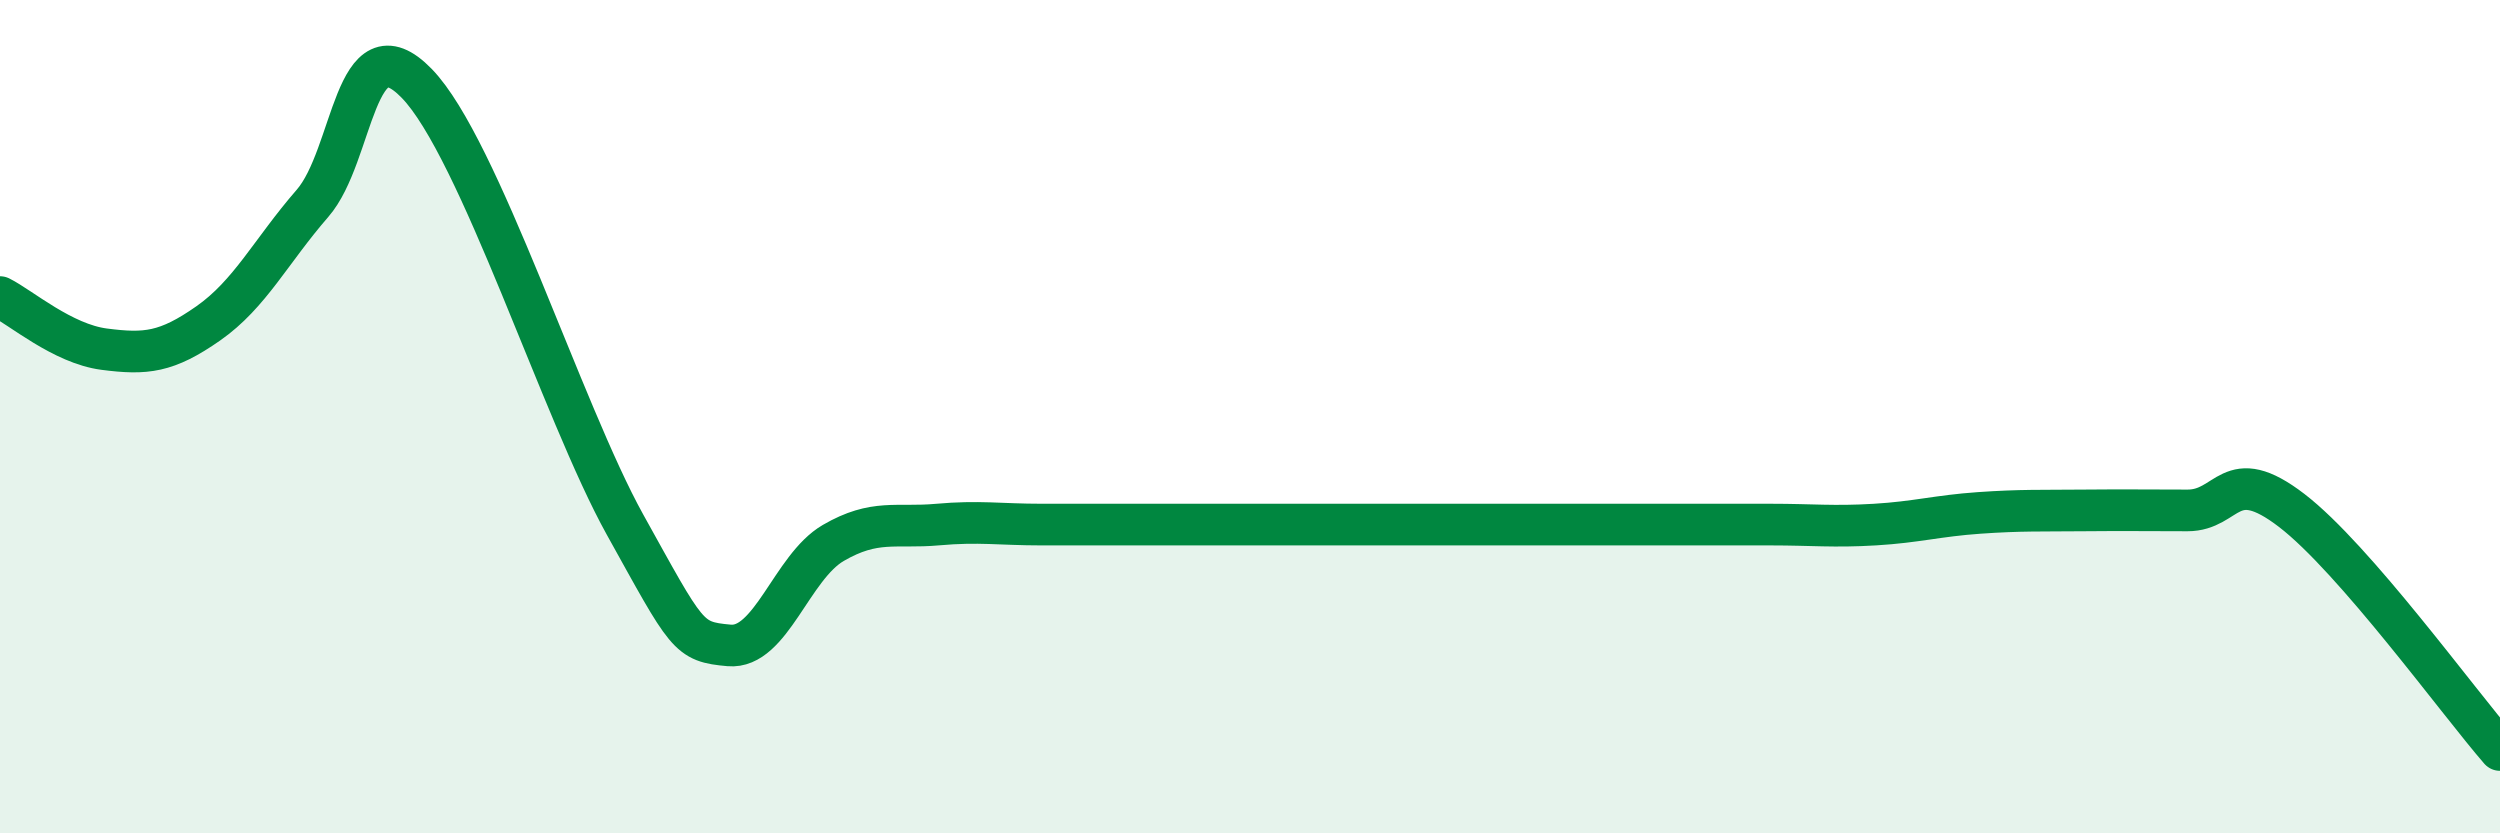 
    <svg width="60" height="20" viewBox="0 0 60 20" xmlns="http://www.w3.org/2000/svg">
      <path
        d="M 0,7.13 C 0.5,7.38 1.5,8.25 2.5,8.38 C 3.5,8.51 4,8.46 5,7.76 C 6,7.06 6.5,6.03 7.5,4.88 C 8.5,3.73 8.5,0.46 10,2 C 11.5,3.54 13.5,9.89 15,12.59 C 16.5,15.29 16.5,15.4 17.5,15.49 C 18.5,15.58 19,13.61 20,13.03 C 21,12.45 21.5,12.68 22.5,12.59 C 23.5,12.5 24,12.59 25,12.59 C 26,12.59 26.5,12.59 27.5,12.59 C 28.5,12.59 29,12.59 30,12.59 C 31,12.59 31.5,12.59 32.5,12.59 C 33.5,12.59 34,12.59 35,12.59 C 36,12.59 36.5,12.59 37.5,12.59 C 38.5,12.59 39,12.59 40,12.59 C 41,12.59 41.5,12.59 42.5,12.59 C 43.5,12.59 44,12.65 45,12.59 C 46,12.53 46.5,12.38 47.5,12.31 C 48.5,12.24 49,12.26 50,12.25 C 51,12.24 51.5,12.25 52.5,12.25 C 53.5,12.25 53.5,11.1 55,12.25 C 56.5,13.4 59,16.85 60,18L60 20L0 20Z"
        fill="#008740"
        opacity="0.1"
        stroke-linecap="round"
        stroke-linejoin="round"
      />
      <path
        d="M 0,7.13 C 0.5,7.38 1.5,8.25 2.5,8.38 C 3.5,8.51 4,8.46 5,7.76 C 6,7.06 6.5,6.03 7.5,4.88 C 8.5,3.73 8.5,0.46 10,2 C 11.5,3.54 13.5,9.89 15,12.59 C 16.5,15.29 16.5,15.4 17.5,15.49 C 18.5,15.58 19,13.61 20,13.03 C 21,12.45 21.5,12.68 22.5,12.59 C 23.5,12.5 24,12.59 25,12.59 C 26,12.59 26.5,12.59 27.5,12.59 C 28.5,12.59 29,12.59 30,12.59 C 31,12.59 31.5,12.59 32.5,12.59 C 33.5,12.59 34,12.59 35,12.59 C 36,12.59 36.5,12.59 37.5,12.59 C 38.5,12.59 39,12.59 40,12.59 C 41,12.59 41.5,12.59 42.5,12.59 C 43.5,12.59 44,12.65 45,12.59 C 46,12.53 46.5,12.38 47.5,12.31 C 48.5,12.24 49,12.26 50,12.25 C 51,12.24 51.5,12.25 52.5,12.25 C 53.5,12.25 53.5,11.1 55,12.25 C 56.5,13.4 59,16.85 60,18"
        stroke="#008740"
        stroke-width="1"
        fill="none"
        stroke-linecap="round"
        stroke-linejoin="round"
      />
    </svg>
  